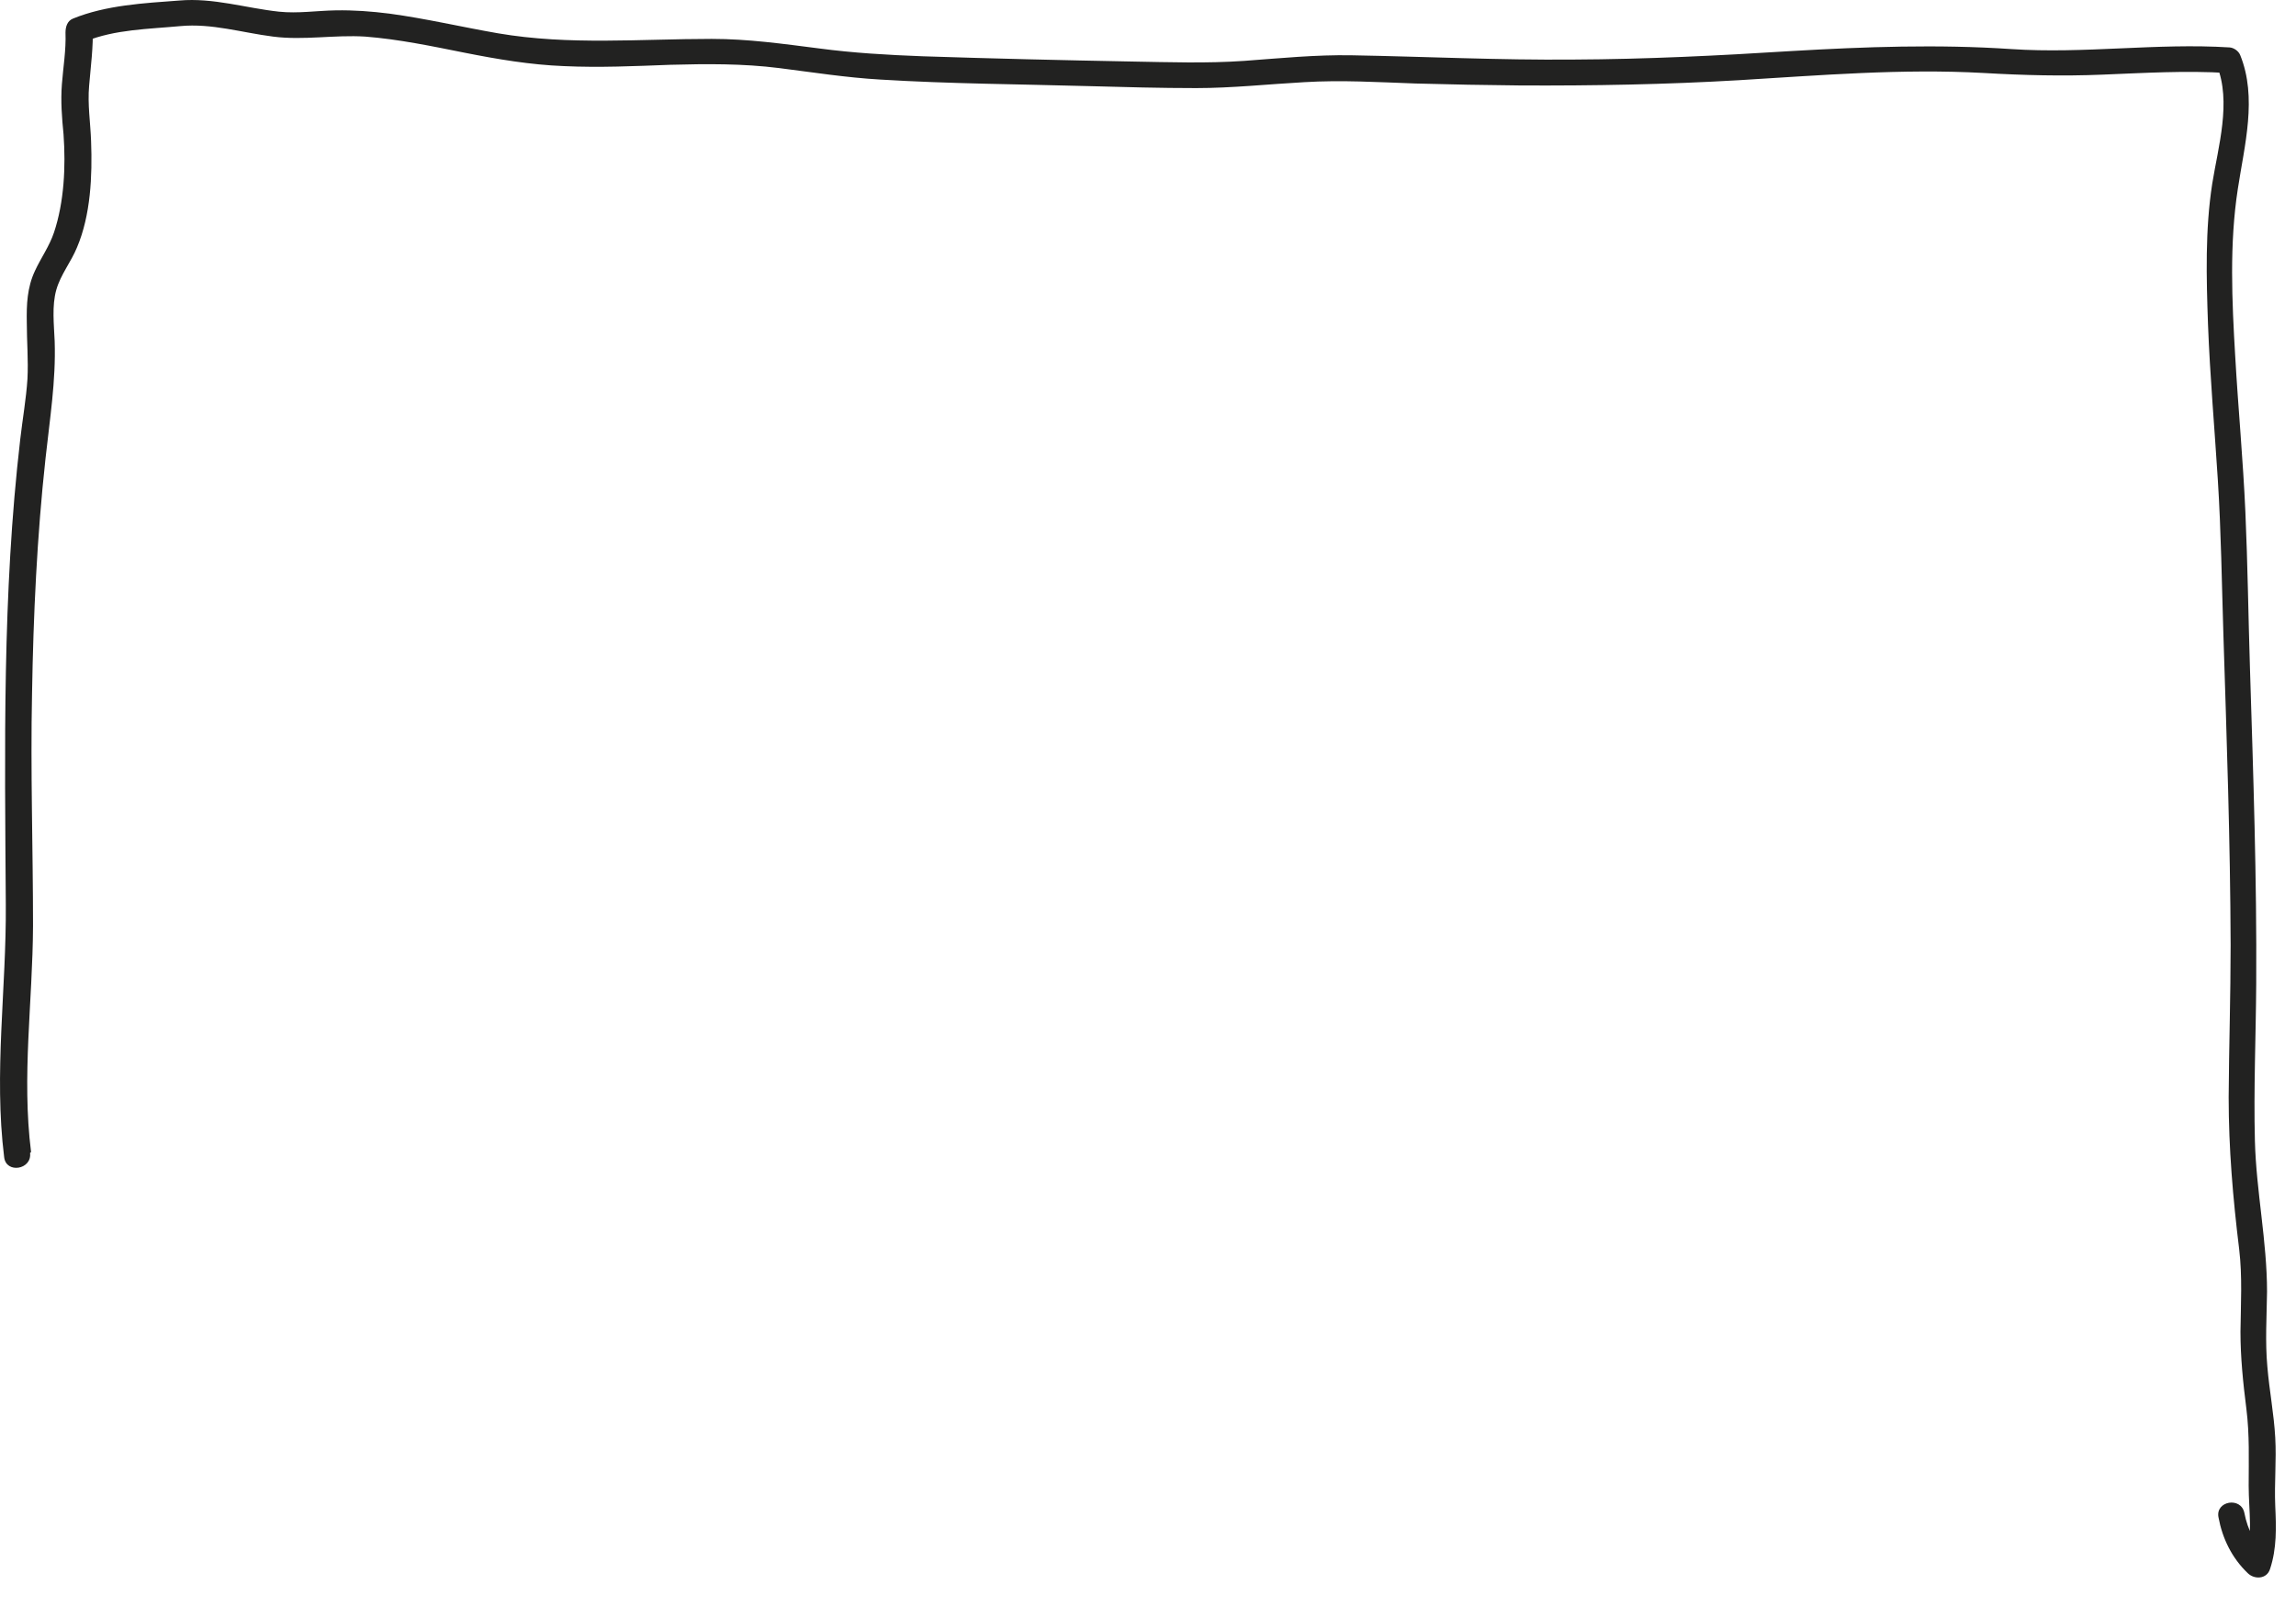 <?xml version="1.0" encoding="utf-8"?>
<svg xmlns="http://www.w3.org/2000/svg" fill="none" height="100%" overflow="visible" preserveAspectRatio="none" style="display: block;" viewBox="0 0 70 49" width="100%">
<path d="M0.947 35.126C0.657 32.816 0.997 30.546 1.007 28.226C1.007 25.866 0.927 23.506 0.977 21.146C1.017 18.756 1.127 16.366 1.387 13.986C1.517 12.786 1.707 11.616 1.667 10.406C1.647 9.906 1.577 9.326 1.717 8.836C1.847 8.376 2.167 7.986 2.347 7.546C2.767 6.556 2.817 5.356 2.777 4.306C2.757 3.736 2.667 3.186 2.717 2.616C2.767 2.016 2.847 1.436 2.827 0.836C2.747 0.976 2.677 1.126 2.597 1.266C3.497 0.896 4.537 0.886 5.497 0.796C6.457 0.706 7.377 0.996 8.327 1.116C9.257 1.236 10.197 1.056 11.137 1.116C12.157 1.196 13.157 1.406 14.157 1.606C15.167 1.806 16.167 1.976 17.197 2.016C18.277 2.066 19.357 2.016 20.427 1.976C21.537 1.946 22.647 1.936 23.757 2.076C24.787 2.206 25.797 2.366 26.837 2.426C28.957 2.556 31.077 2.566 33.197 2.626C34.287 2.656 35.377 2.686 36.467 2.686C37.567 2.686 38.667 2.566 39.757 2.506C40.897 2.436 42.017 2.506 43.157 2.546C44.227 2.576 45.297 2.596 46.367 2.606C48.587 2.616 50.797 2.576 53.007 2.446C55.497 2.296 57.997 2.086 60.487 2.226C61.697 2.296 62.887 2.326 64.097 2.276C65.367 2.226 66.637 2.146 67.907 2.226C67.797 2.146 67.687 2.076 67.587 1.996C68.037 3.106 67.627 4.476 67.447 5.596C67.227 7.006 67.267 8.466 67.317 9.886C67.377 11.466 67.517 13.046 67.617 14.636C67.717 16.206 67.737 17.786 67.787 19.366C67.887 22.516 67.997 25.666 68.007 28.816C68.007 30.366 67.957 31.906 67.947 33.456C67.947 35.016 68.077 36.536 68.267 38.086C68.367 38.926 68.317 39.766 68.307 40.606C68.307 41.396 68.387 42.166 68.487 42.956C68.587 43.756 68.557 44.506 68.557 45.306C68.557 46.056 68.697 46.846 68.457 47.576L69.137 47.456C68.757 47.086 68.527 46.656 68.427 46.136C68.327 45.626 67.537 45.766 67.637 46.266C67.757 46.916 68.047 47.506 68.527 47.966C68.727 48.166 69.107 48.156 69.207 47.846C69.417 47.216 69.397 46.576 69.367 45.916C69.337 45.216 69.407 44.526 69.367 43.836C69.327 43.106 69.187 42.396 69.127 41.676C69.057 40.916 69.107 40.146 69.117 39.386C69.117 37.846 68.787 36.326 68.747 34.786C68.707 33.186 68.777 31.596 68.787 29.996C68.807 26.796 68.697 23.596 68.597 20.396C68.547 18.806 68.527 17.206 68.457 15.616C68.387 14.026 68.237 12.446 68.147 10.866C68.047 9.176 67.967 7.436 68.227 5.756C68.427 4.436 68.827 2.976 68.297 1.676C68.247 1.556 68.107 1.456 67.977 1.446C65.757 1.306 63.537 1.646 61.317 1.496C59.077 1.346 56.857 1.426 54.627 1.556C52.407 1.696 50.187 1.806 47.967 1.816C45.717 1.836 43.467 1.726 41.217 1.686C40.117 1.666 39.027 1.776 37.937 1.856C36.787 1.936 35.647 1.896 34.507 1.876C32.377 1.836 30.257 1.786 28.127 1.716C27.067 1.676 26.017 1.616 24.967 1.476C23.867 1.336 22.807 1.186 21.697 1.186C19.517 1.186 17.357 1.386 15.187 1.016C14.087 0.826 12.987 0.566 11.877 0.416C11.327 0.346 10.787 0.306 10.227 0.316C9.647 0.326 9.087 0.416 8.507 0.356C7.487 0.246 6.507 -0.074 5.467 0.016C4.387 0.096 3.237 0.156 2.227 0.566C2.047 0.636 1.997 0.826 1.997 0.996C2.017 1.526 1.927 2.046 1.887 2.566C1.847 3.086 1.887 3.586 1.937 4.096C2.007 5.076 1.957 6.156 1.647 7.086C1.507 7.506 1.247 7.866 1.067 8.256C0.827 8.766 0.807 9.286 0.817 9.836C0.817 10.406 0.867 10.986 0.837 11.556C0.797 12.166 0.687 12.786 0.617 13.396C0.067 18.116 0.147 22.836 0.177 27.576C0.197 30.156 -0.193 32.716 0.127 35.286C0.187 35.796 0.977 35.666 0.917 35.156L0.947 35.126Z" fill="#222221" id="Vector"/>
</svg>
